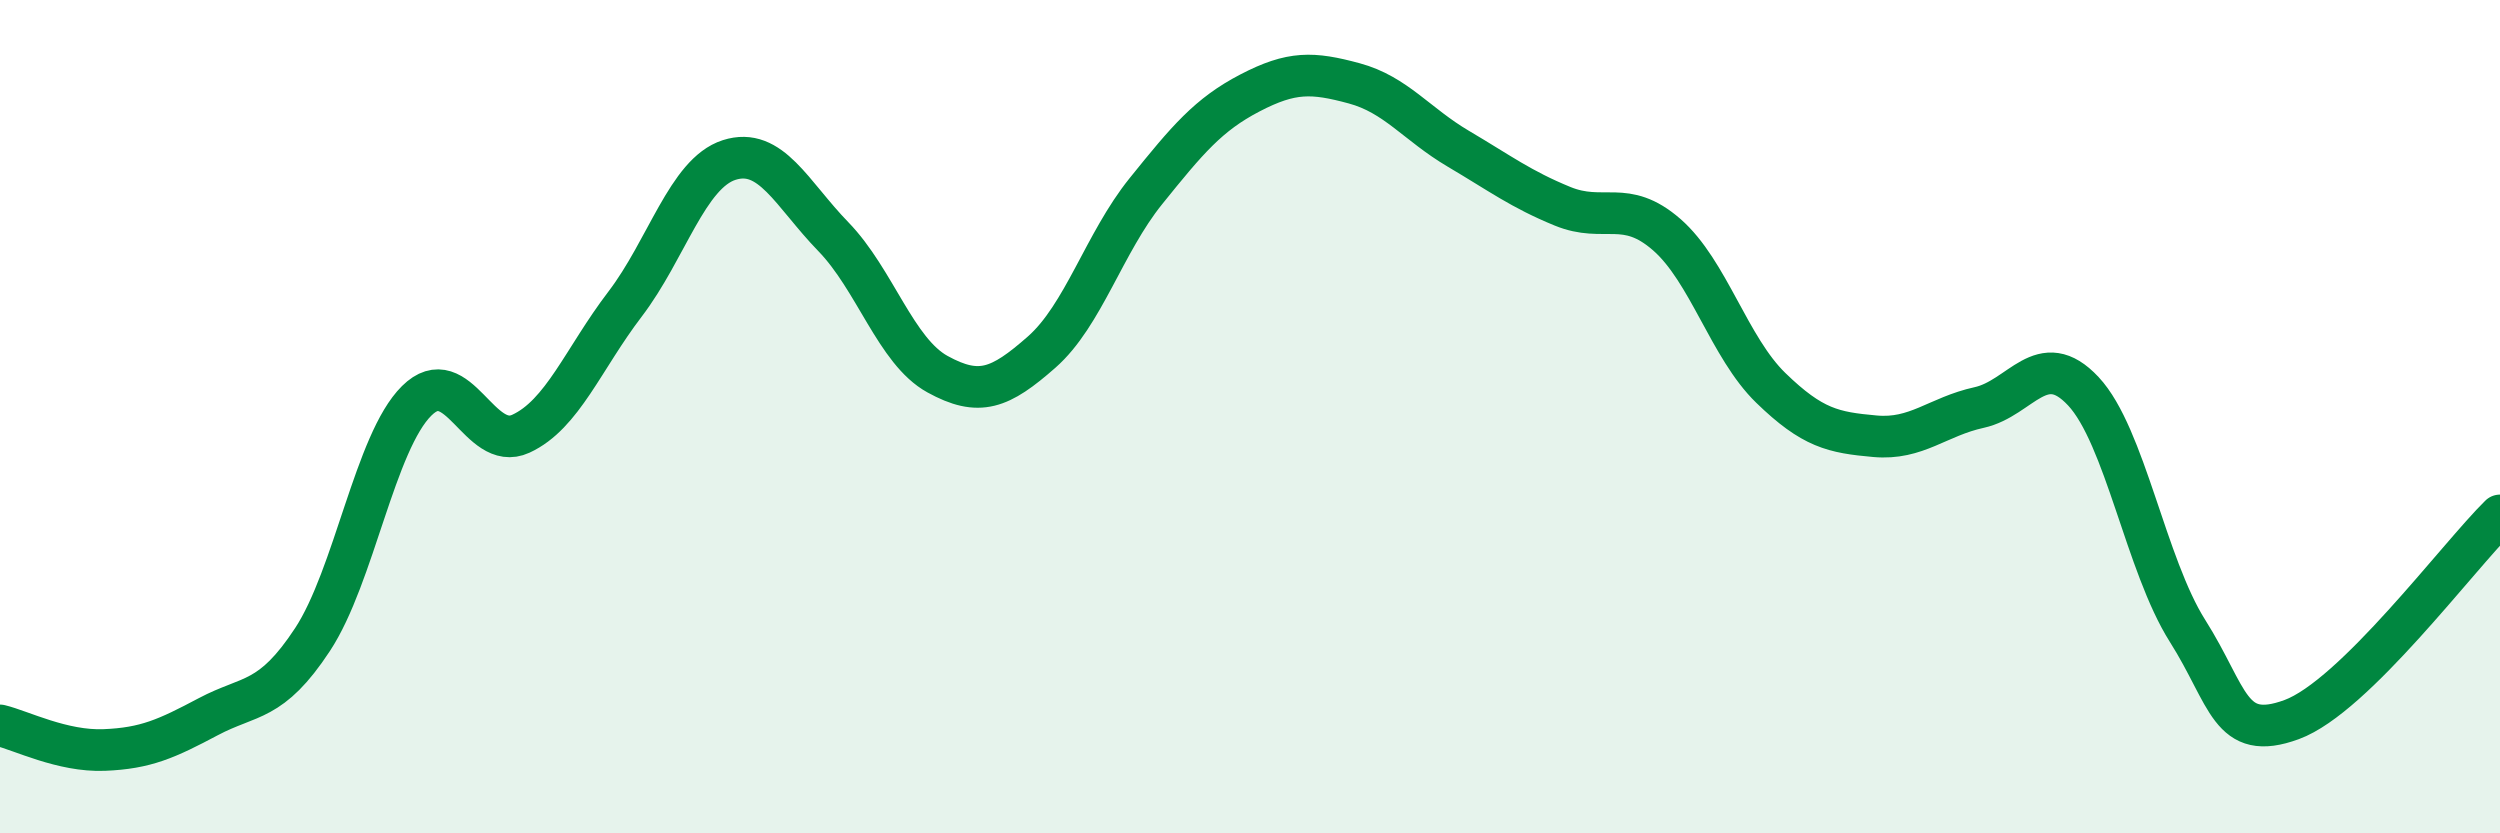 
    <svg width="60" height="20" viewBox="0 0 60 20" xmlns="http://www.w3.org/2000/svg">
      <path
        d="M 0,17.41 C 0.5,17.53 1.5,18.04 2.5,18 C 3.5,17.96 4,17.73 5,17.2 C 6,16.67 6.5,16.87 7.5,15.35 C 8.5,13.83 9,10.61 10,9.62 C 11,8.63 11.5,10.87 12.5,10.41 C 13.5,9.95 14,8.61 15,7.3 C 16,5.99 16.5,4.16 17.5,3.84 C 18.5,3.52 19,4.65 20,5.68 C 21,6.71 21.5,8.43 22.5,8.98 C 23.5,9.53 24,9.33 25,8.45 C 26,7.57 26.5,5.83 27.5,4.59 C 28.5,3.35 29,2.75 30,2.23 C 31,1.71 31.5,1.73 32.5,2 C 33.5,2.27 34,2.98 35,3.57 C 36,4.16 36.5,4.54 37.5,4.95 C 38.5,5.36 39,4.76 40,5.63 C 41,6.5 41.5,8.34 42.5,9.31 C 43.5,10.28 44,10.38 45,10.47 C 46,10.56 46.5,10 47.5,9.78 C 48.5,9.56 49,8.32 50,9.39 C 51,10.46 51.5,13.56 52.5,15.14 C 53.5,16.72 53.5,17.82 55,17.27 C 56.5,16.72 59,13.35 60,12.37L60 20L0 20Z"
        fill="#008740"
        opacity="0.1"
        stroke-linecap="round"
        stroke-linejoin="round"
      />
      <path
        d="M 0,17.41 C 0.5,17.53 1.5,18.04 2.5,18 C 3.5,17.96 4,17.73 5,17.2 C 6,16.67 6.5,16.87 7.5,15.35 C 8.5,13.83 9,10.61 10,9.62 C 11,8.63 11.5,10.87 12.5,10.41 C 13.5,9.95 14,8.61 15,7.3 C 16,5.99 16.5,4.16 17.5,3.84 C 18.5,3.52 19,4.65 20,5.68 C 21,6.71 21.5,8.43 22.5,8.98 C 23.5,9.53 24,9.33 25,8.45 C 26,7.57 26.5,5.83 27.5,4.59 C 28.5,3.35 29,2.75 30,2.23 C 31,1.71 31.5,1.73 32.5,2 C 33.5,2.27 34,2.98 35,3.57 C 36,4.16 36.5,4.54 37.5,4.95 C 38.5,5.36 39,4.76 40,5.63 C 41,6.5 41.5,8.34 42.5,9.31 C 43.5,10.28 44,10.38 45,10.47 C 46,10.56 46.5,10 47.5,9.78 C 48.5,9.56 49,8.32 50,9.39 C 51,10.46 51.5,13.56 52.5,15.14 C 53.5,16.72 53.5,17.82 55,17.27 C 56.5,16.72 59,13.35 60,12.37"
        stroke="#008740"
        stroke-width="1"
        fill="none"
        stroke-linecap="round"
        stroke-linejoin="round"
      />
    </svg>
  